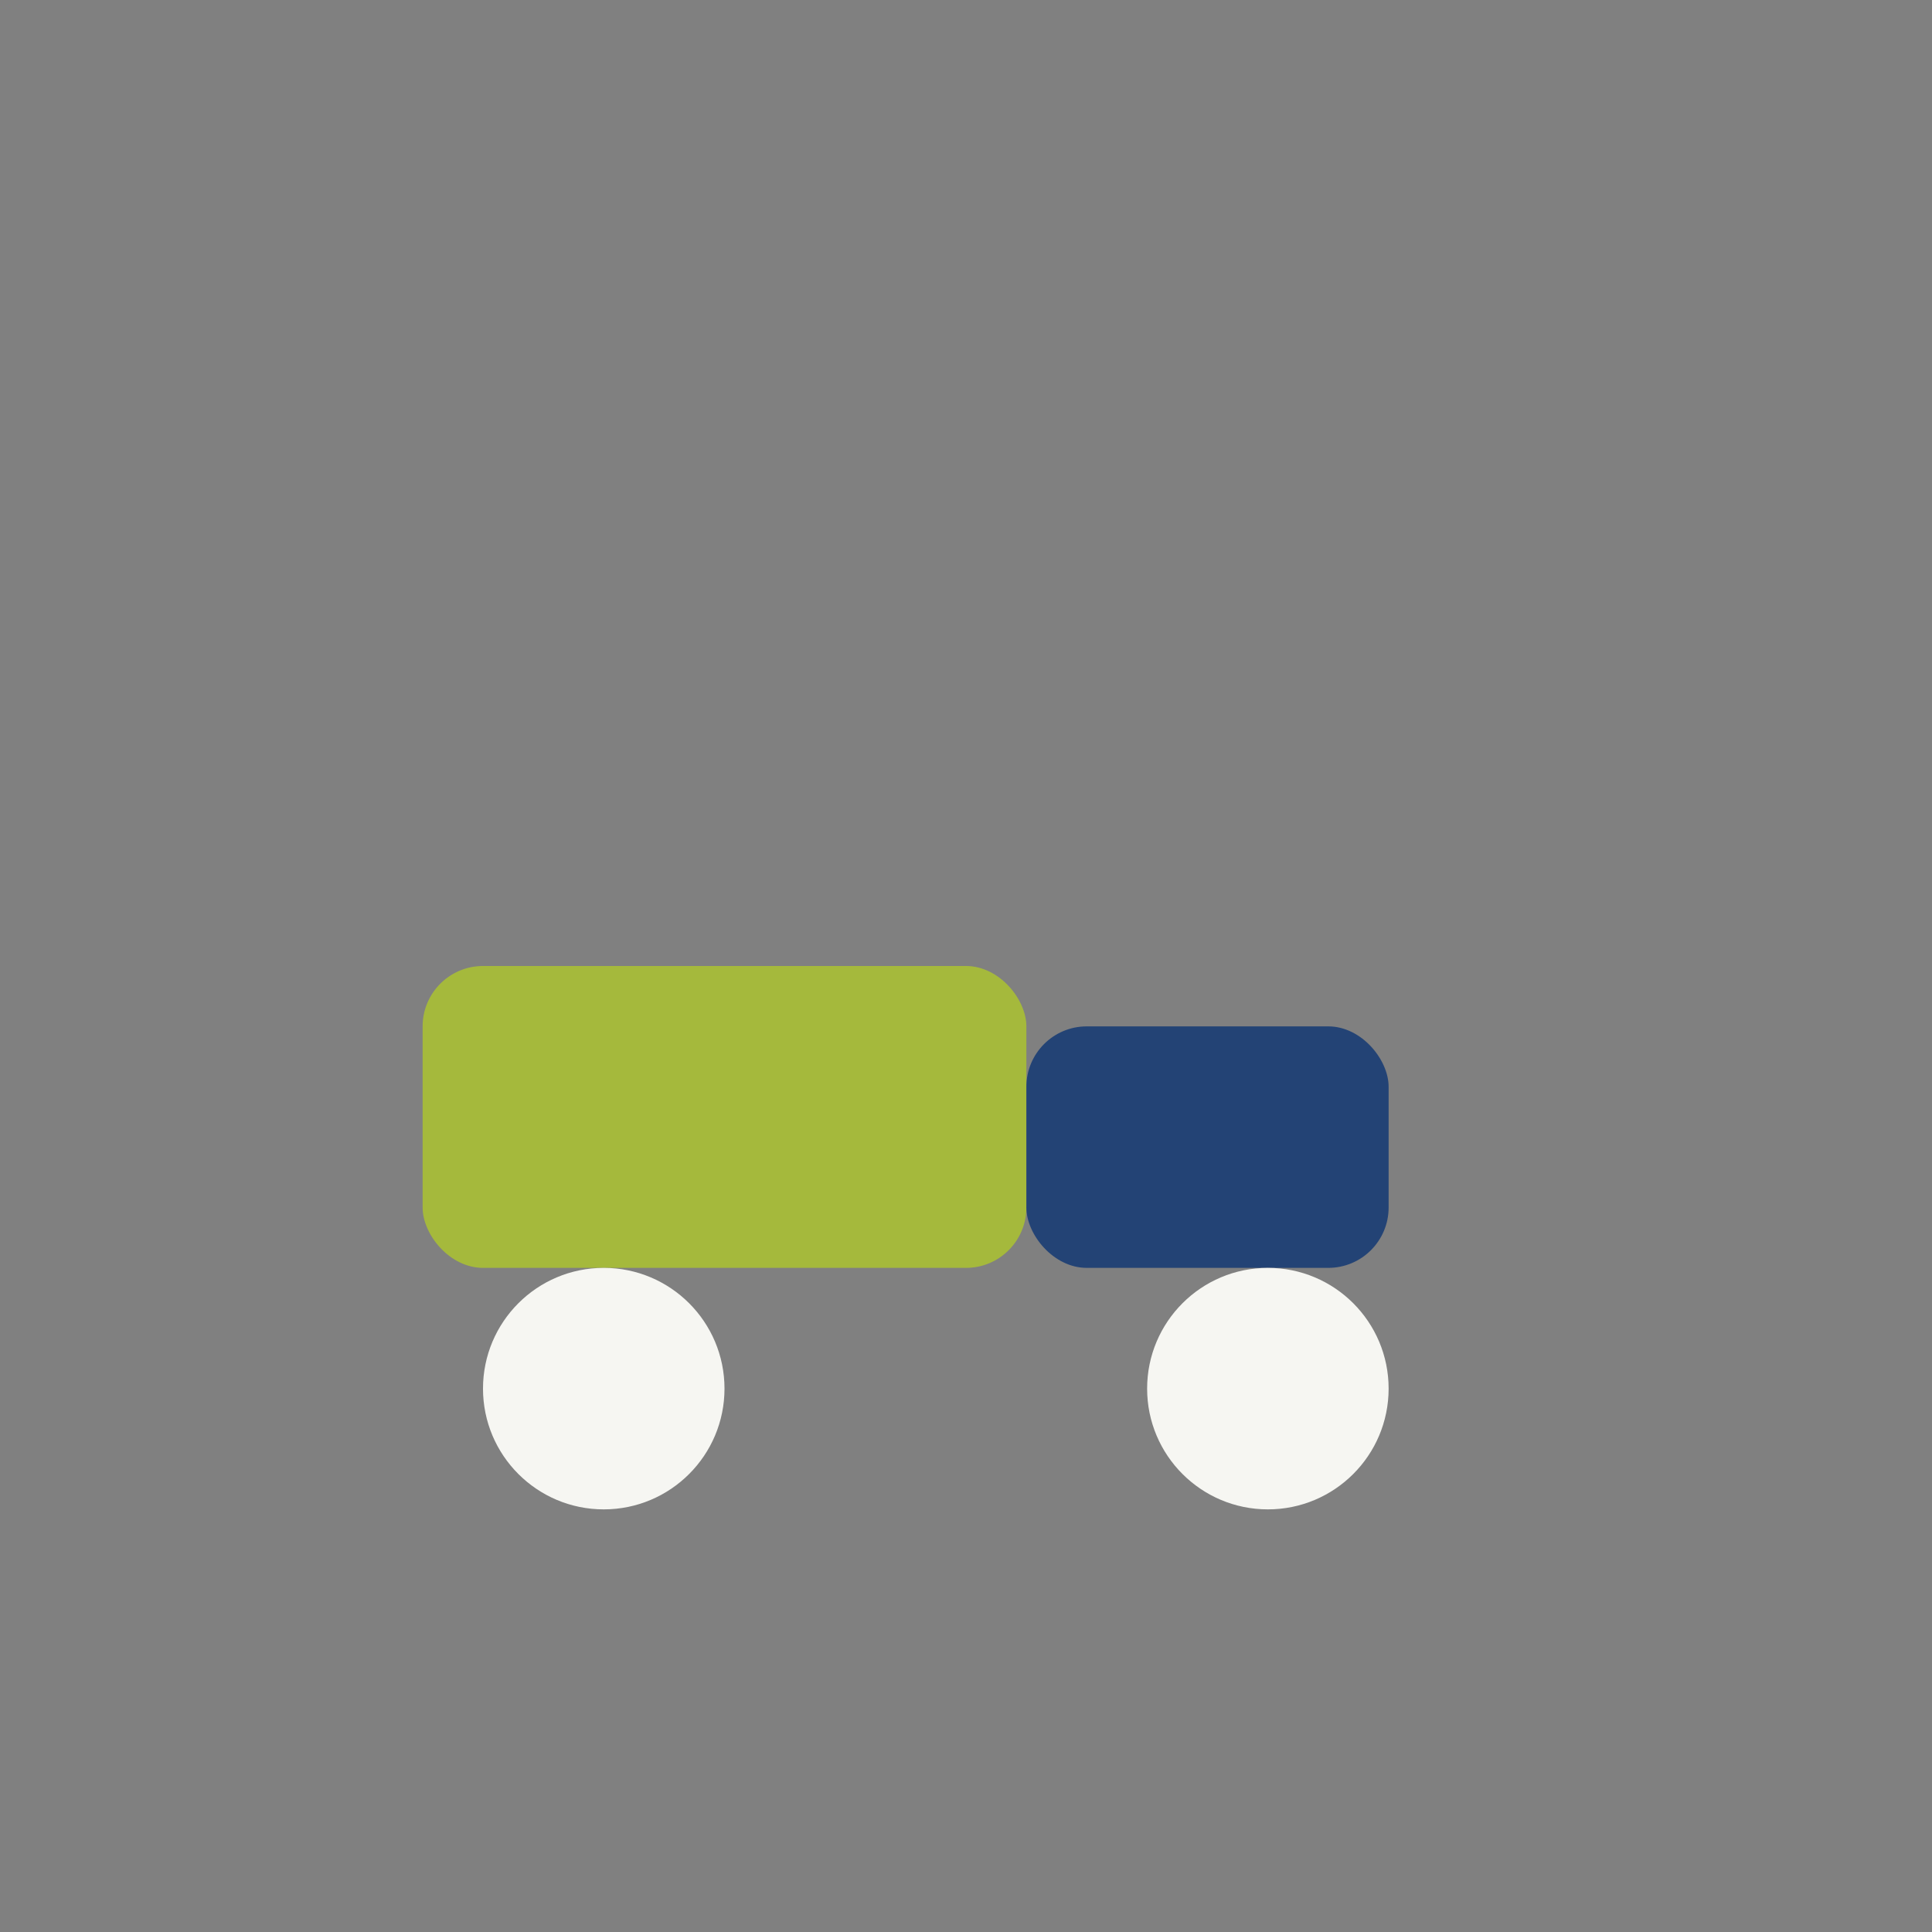 <?xml version="1.0" encoding="UTF-8"?>
<svg xmlns="http://www.w3.org/2000/svg" width="32" height="32" viewBox="0 0 32 32"><rect x="0" y="0" width="32" height="32" fill="#808080" stroke="none"/><rect x="7" y="16" width="10" height="5" rx="1" fill="#A5B93C"/><rect x="17" y="17" width="6" height="4" rx="1" fill="#234375"/><circle cx="10" cy="23" r="2" fill="#F6F6F2"/><circle cx="21" cy="23" r="2" fill="#F6F6F2"/></svg>